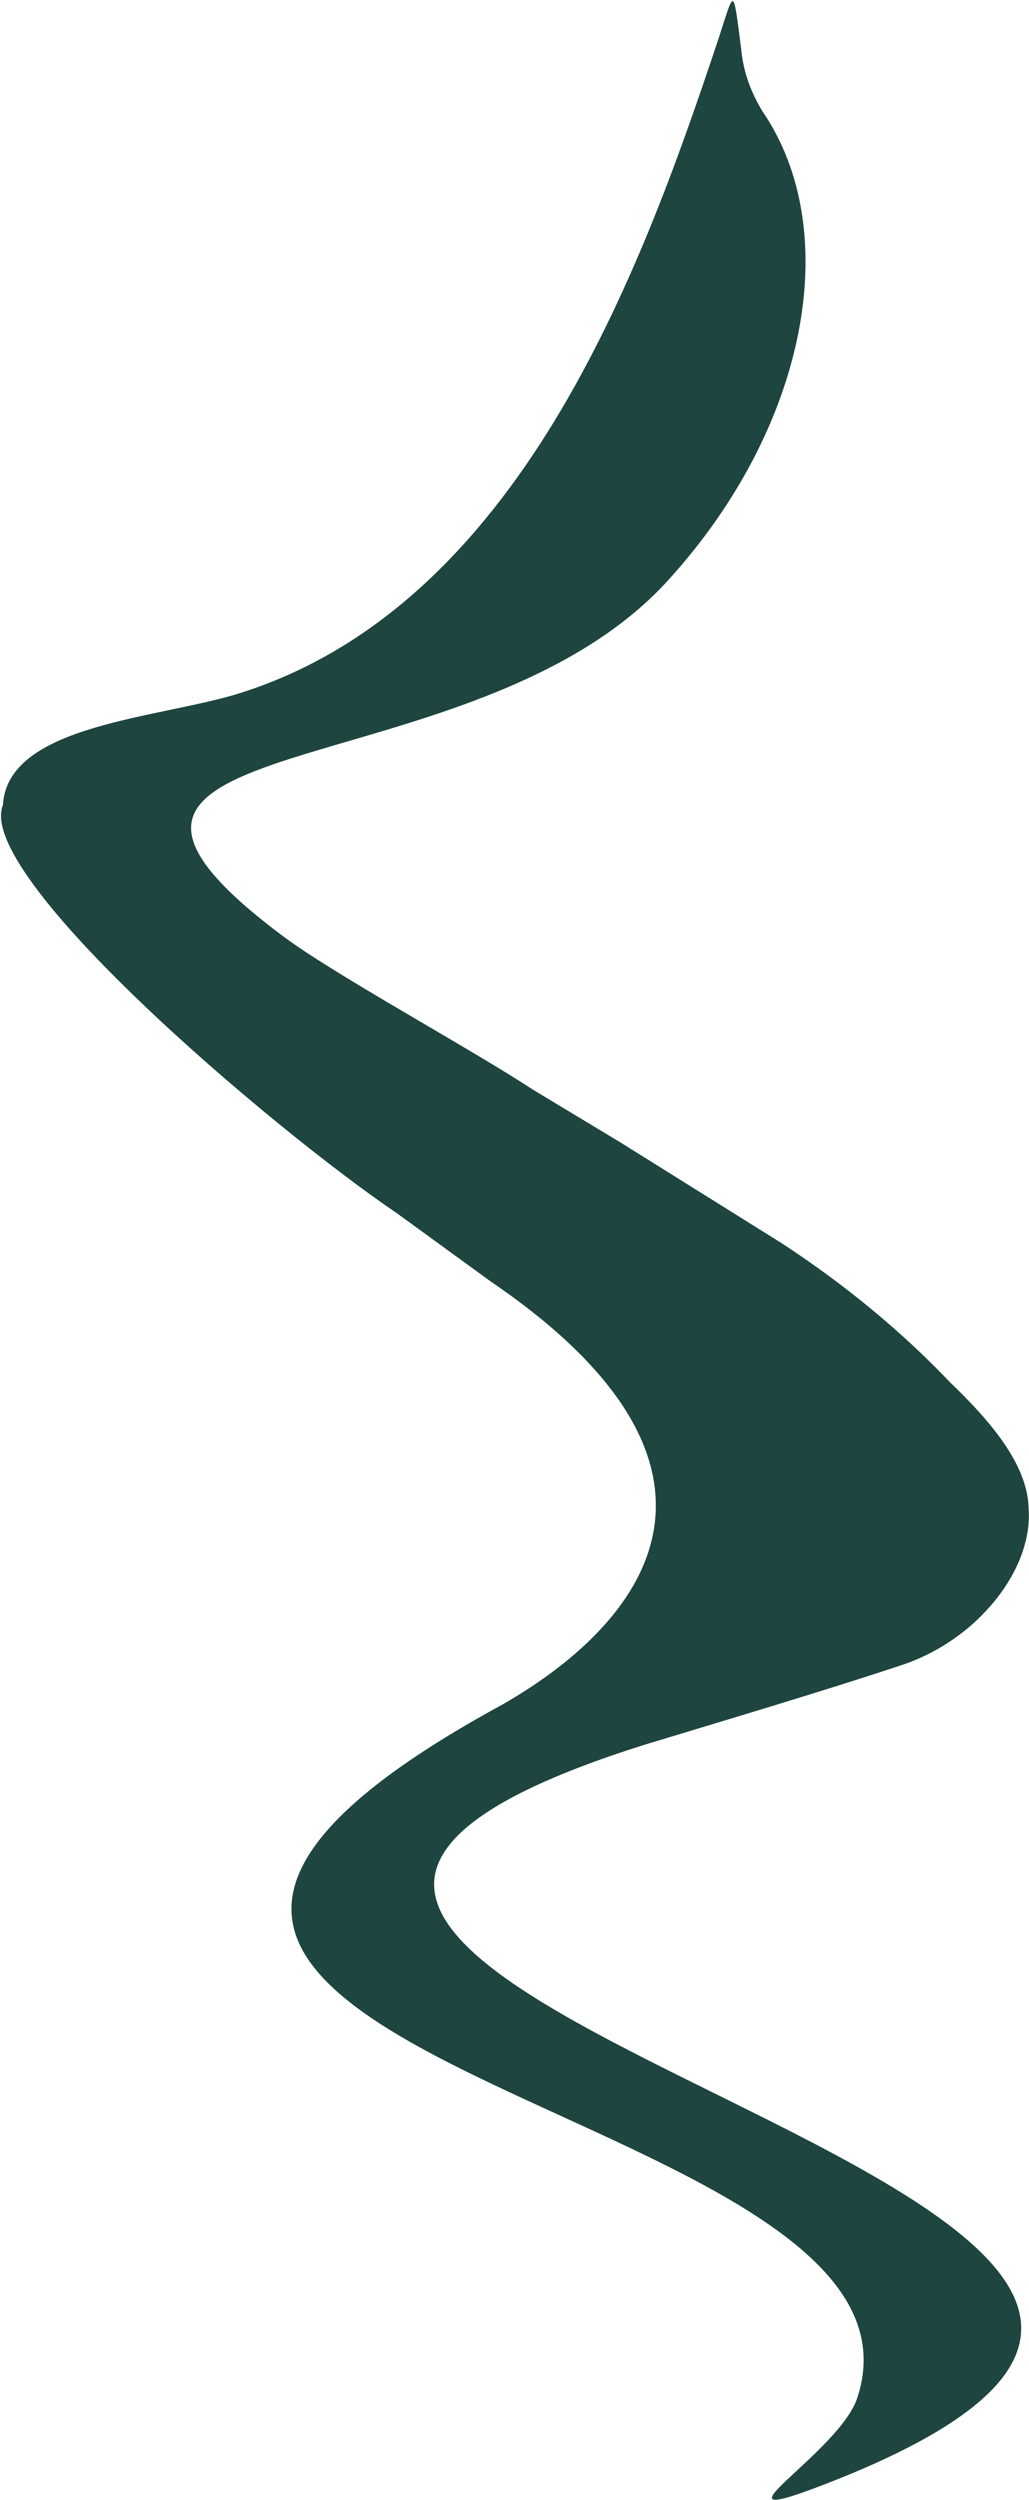 <?xml version="1.0" encoding="UTF-8"?> <svg xmlns="http://www.w3.org/2000/svg" width="384" height="932" viewBox="0 0 384 932" fill="none"><path fill-rule="evenodd" clip-rule="evenodd" d="M240.936 650.349C267.326 642.357 308.442 630.122 336.67 620.713C364.898 611.304 385.645 584.945 383.845 562.314C383.528 545.993 369.412 529.591 354.521 515.339C336.469 496.372 315.327 478.919 291.717 463.497L231.64 425.979L198.921 406.266C174.986 390.577 124.395 363.177 105.344 348.822C-3.153 267.672 175.977 297.57 249.522 216.118C301.349 159.138 315.088 86.144 284.527 41.487C280.038 34.109 277.368 26.415 276.664 18.823C273.366 -6.873 274.205 -3.692 267.409 16.59C238.908 101.934 193.537 225.176 90.213 258.199C60.241 267.87 2.795 269.74 1.092 300.121C-9.554 326.288 100.982 420.393 148.086 452.301L183.25 477.847C282.348 545.36 244.941 602.443 187.71 635.366C-59.739 769.818 356.925 781.071 319.942 893.911C313.305 914.384 261.87 943.577 305.352 927.118C593.32 817.757 -53.89 742.783 240.936 650.349Z" fill="#1E453F"></path></svg> 